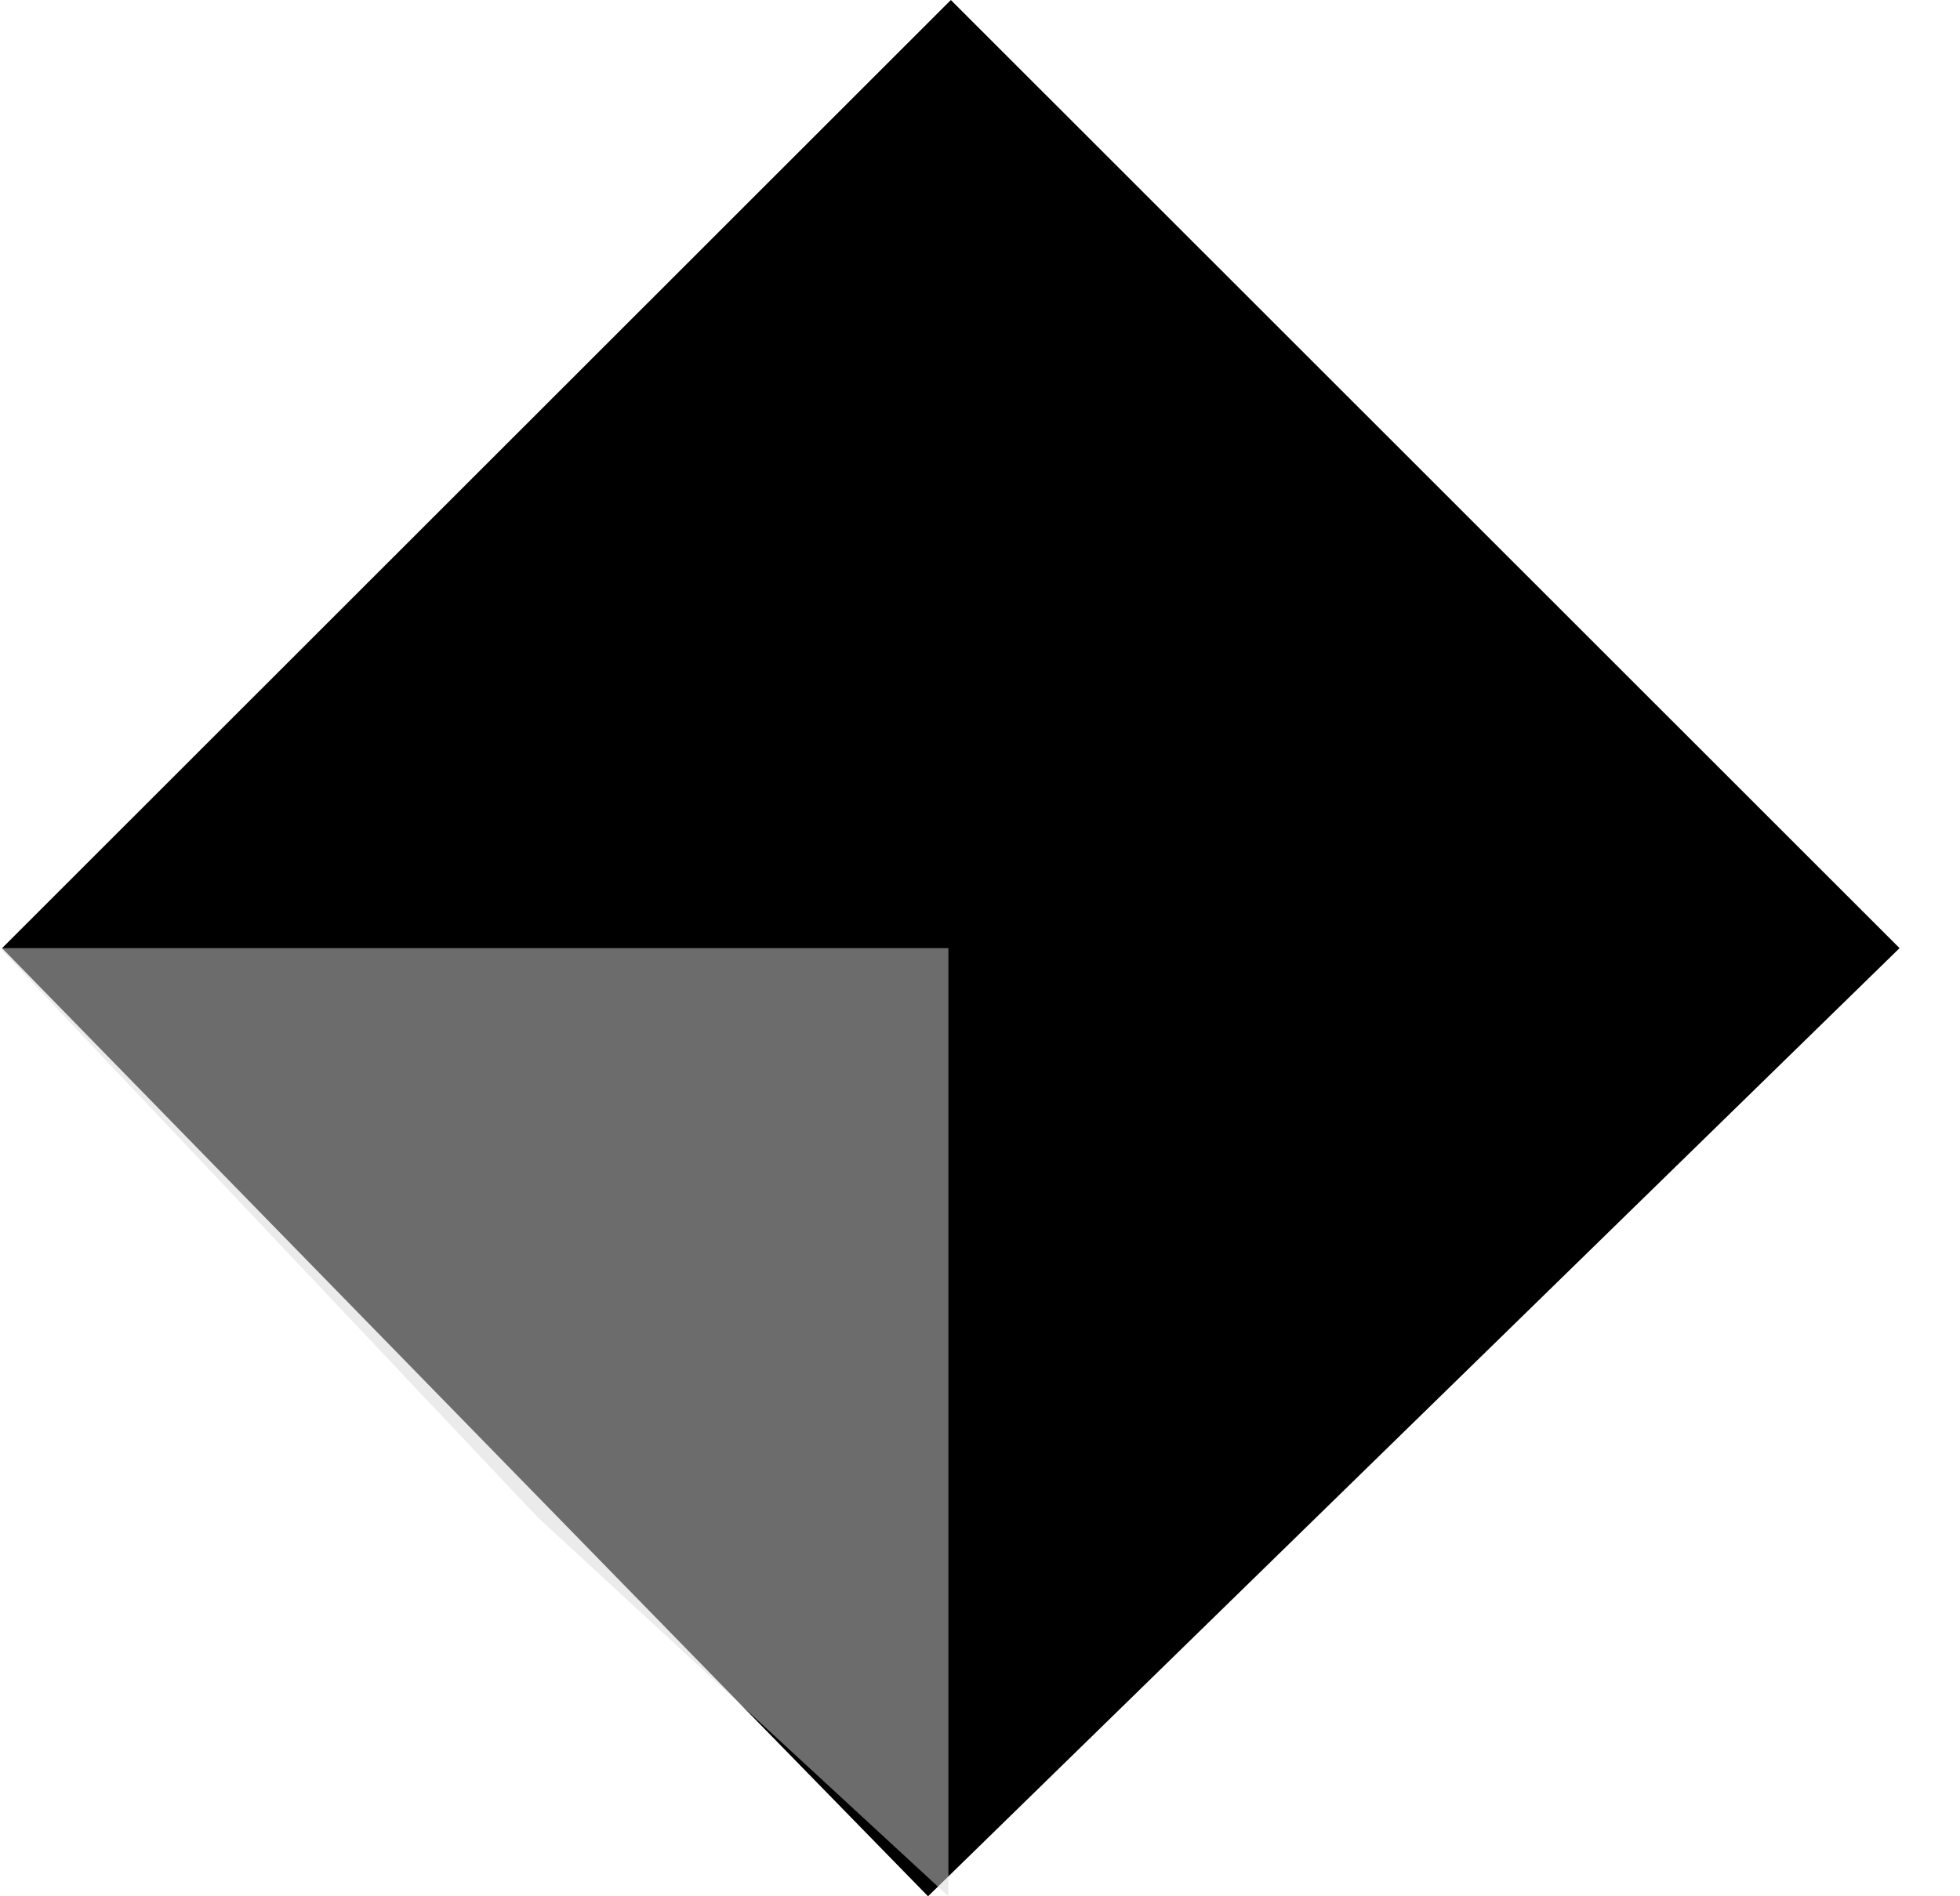 <svg width="31" height="30" viewBox="0 0 31 30" fill="none" xmlns="http://www.w3.org/2000/svg">
    <path fill-rule="evenodd" clip-rule="evenodd" d="M15.039 0L30.044 15L14.678 30L0.033 15L15.039 0Z" fill="black"/>
    <path opacity="0.5" d="M0 15H15V30L8.5 24L0 15Z" fill="#D9D9D9"/>
</svg>
